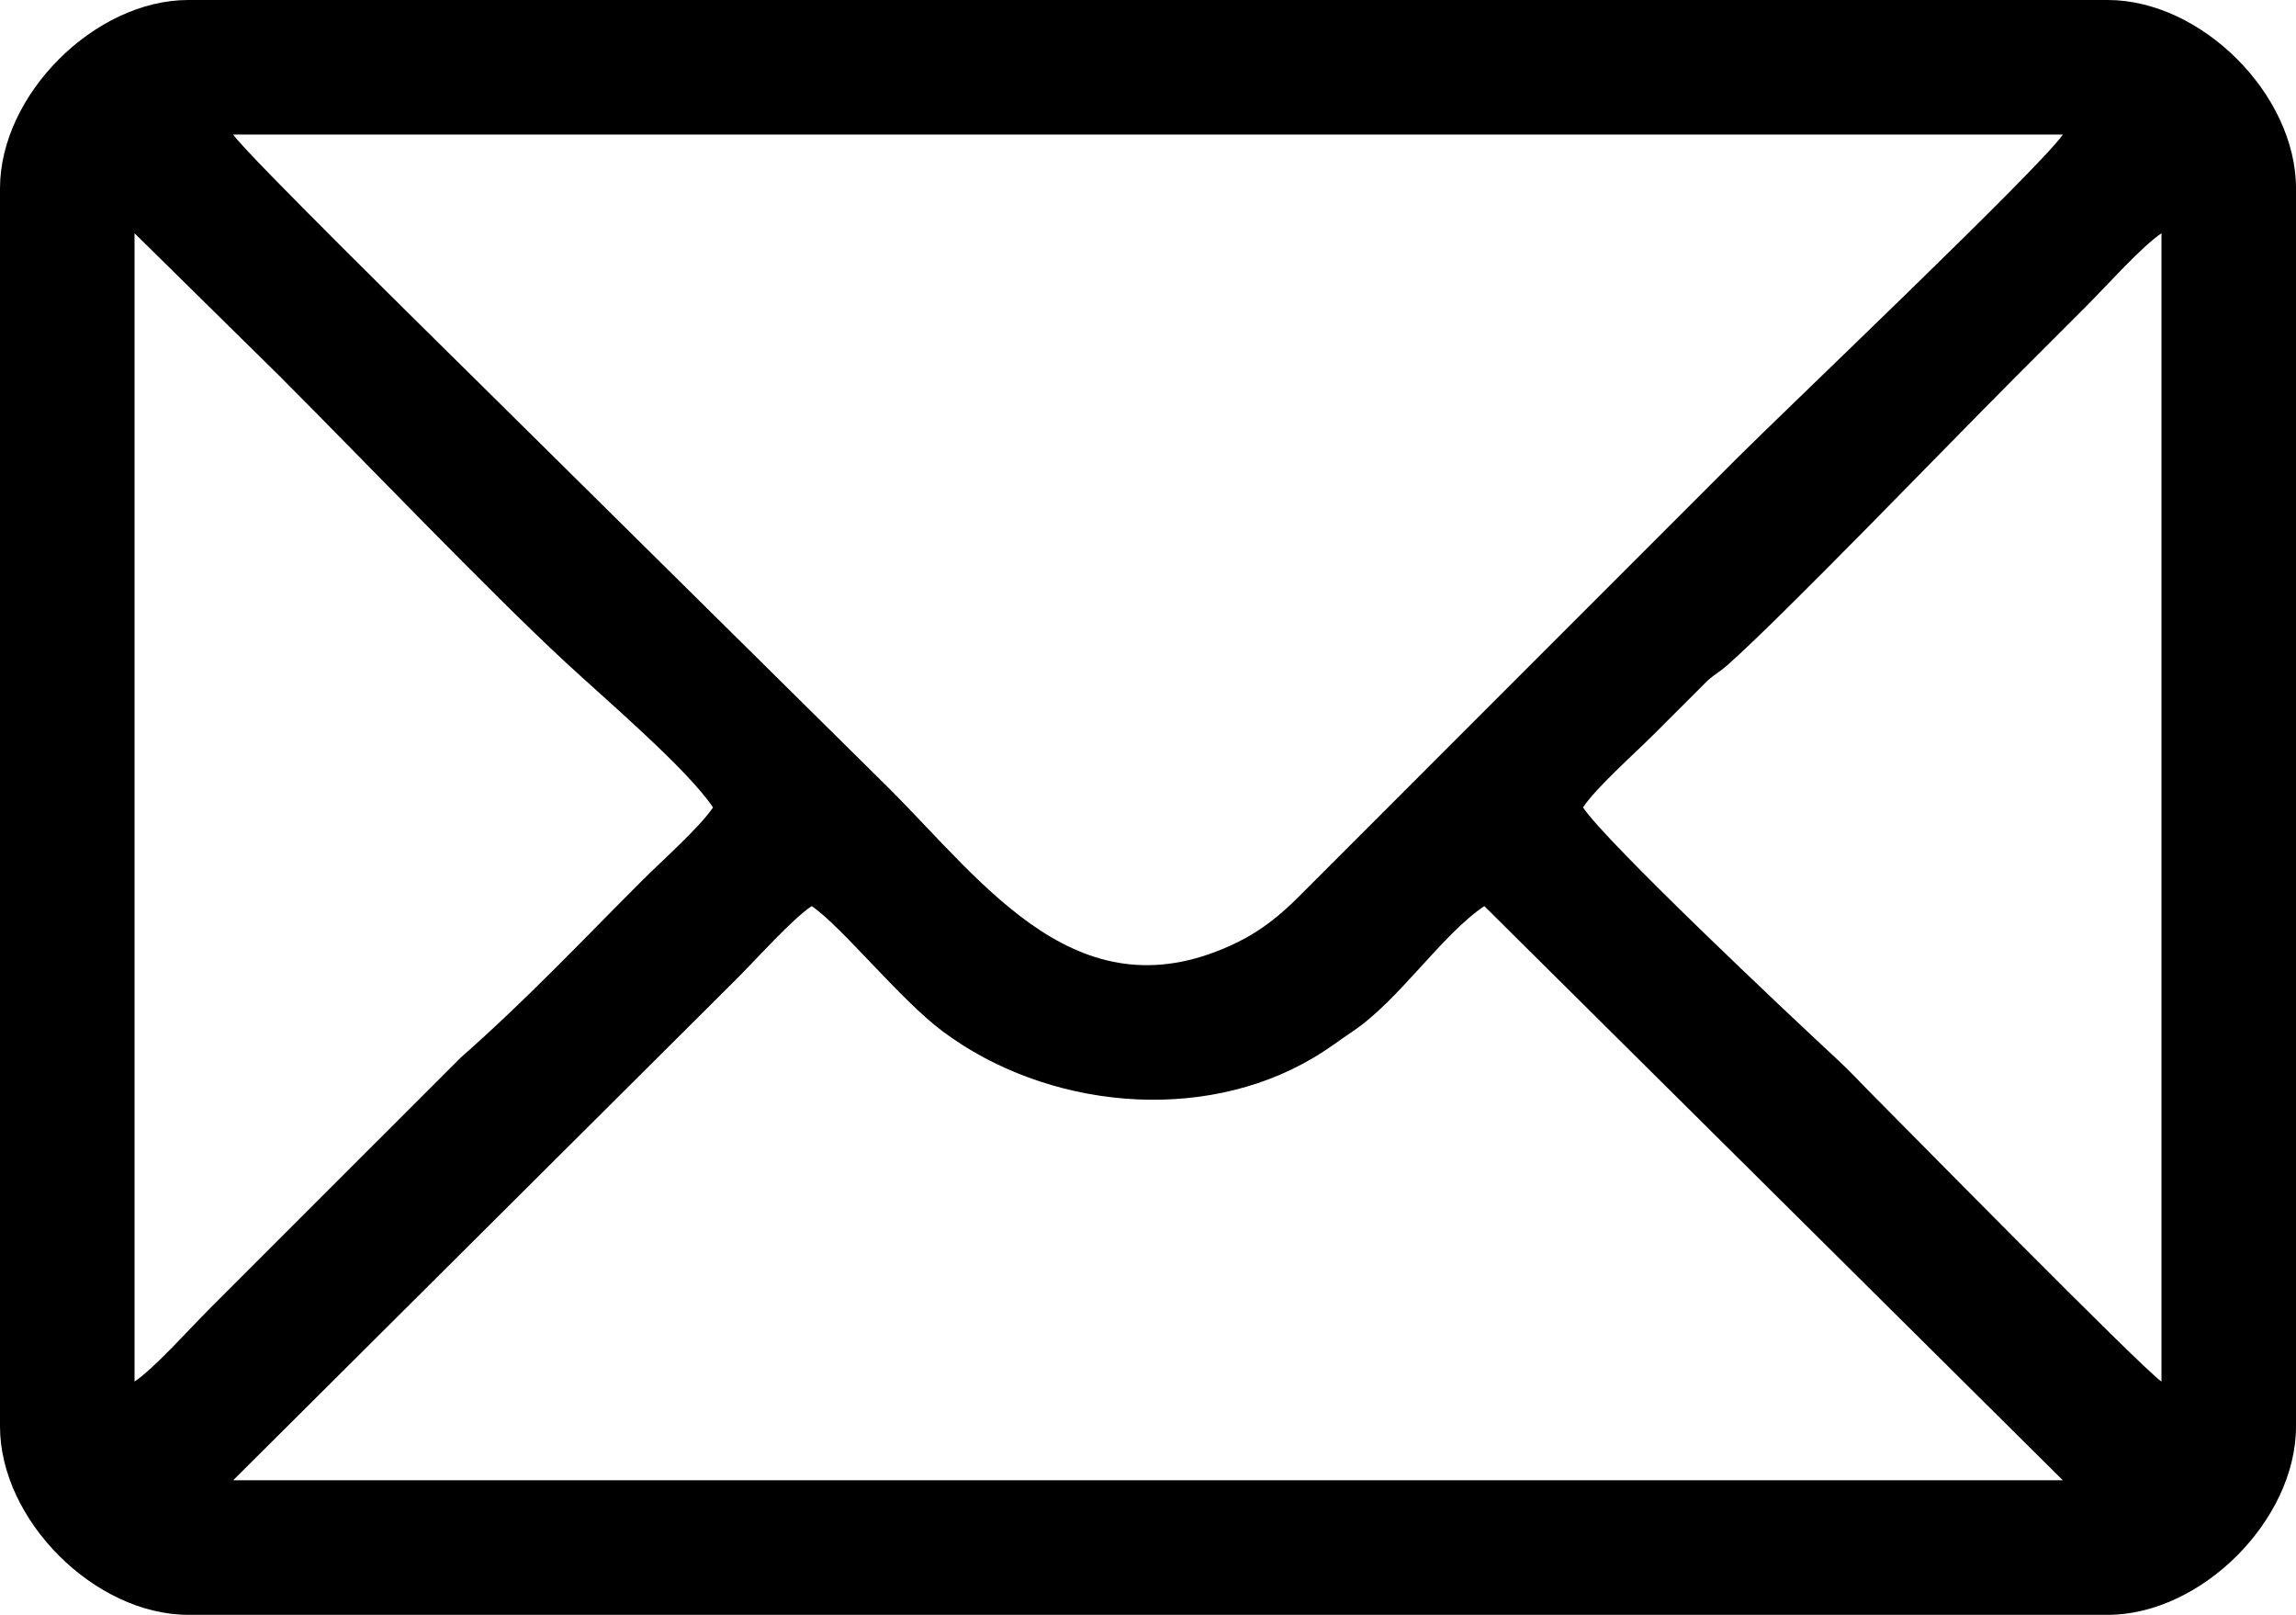 <?xml version="1.0" encoding="UTF-8"?> <!-- Creator: CorelDRAW --> <svg xmlns="http://www.w3.org/2000/svg" xmlns:xlink="http://www.w3.org/1999/xlink" xmlns:xodm="http://www.corel.com/coreldraw/odm/2003" xml:space="preserve" width="332.969mm" height="234.119mm" style="shape-rendering:geometricPrecision; text-rendering:geometricPrecision; image-rendering:optimizeQuality; fill-rule:evenodd; clip-rule:evenodd" viewBox="0 0 3788.37 2663.7"> <defs> <style type="text/css"> <![CDATA[ .fil0 {fill:black} ]]> </style> </defs> <g id="Слой_x0020_1">  <path class="fil0" d="M1339.25 1494.63c48.47,32.46 145.96,154.14 215.55,206.2 171.84,128.58 427.69,153.63 611.96,44.17 26.88,-15.97 41.15,-27.57 66.39,-44.59 75.41,-50.86 146.2,-159.05 215.97,-205.78l954.49 947.09 -3018.86 0 830.56 -826.86c32.3,-32.3 91.28,-98.37 123.94,-120.24zm1272.66 -162.78c22.18,-33.12 84.29,-87.99 116.54,-120.24l88.85 -88.73c14.71,-12.96 18.47,-13.06 33.18,-26.01 89.86,-79.13 366.53,-366.41 473.6,-473.49 41.27,-41.27 77.12,-77.12 118.39,-118.39 32.3,-32.3 91.28,-98.37 123.94,-120.24l0 1894.19c-31.6,-21.16 -436.99,-433.29 -475.4,-471.7 -20.99,-20.99 -37.62,-39.41 -59.1,-59.29 -81.59,-75.47 -380.94,-357.79 -419.99,-416.11zm-2389.93 947.1l0 -1894.19 238.62 234.92c133.89,133.88 346.27,356 473.46,473.64 67.03,62 200.21,175.51 242.41,238.53 -22.18,33.12 -84.29,87.99 -116.54,120.24 -104.13,104.13 -190.57,196.3 -299.61,292.32l-296.02 295.91c-41.27,41.27 -77.12,77.12 -118.39,118.39 -32.3,32.3 -91.28,98.37 -123.94,120.24zm162.78 -2056.97l3018.86 0c-35.2,52.57 -457.71,454.02 -538.29,534.59l-721.35 721.48c-29.96,30.3 -62.66,56.9 -101.6,75.98 -260.58,127.65 -415.43,-93.57 -575.49,-253.62l-673.47 -665.78c-64.43,-63.75 -387.4,-380.9 -408.66,-412.65zm-384.76 88.79l0 2042.17c0,154.71 156.52,310.77 310.77,310.77l3166.84 0c154.25,0 310.77,-156.06 310.77,-310.77l0 -2042.17c0,-154.79 -155.97,-310.77 -310.77,-310.77l-3166.84 0c-154.25,0 -310.77,156.06 -310.77,310.77z"></path> </g> </svg> 